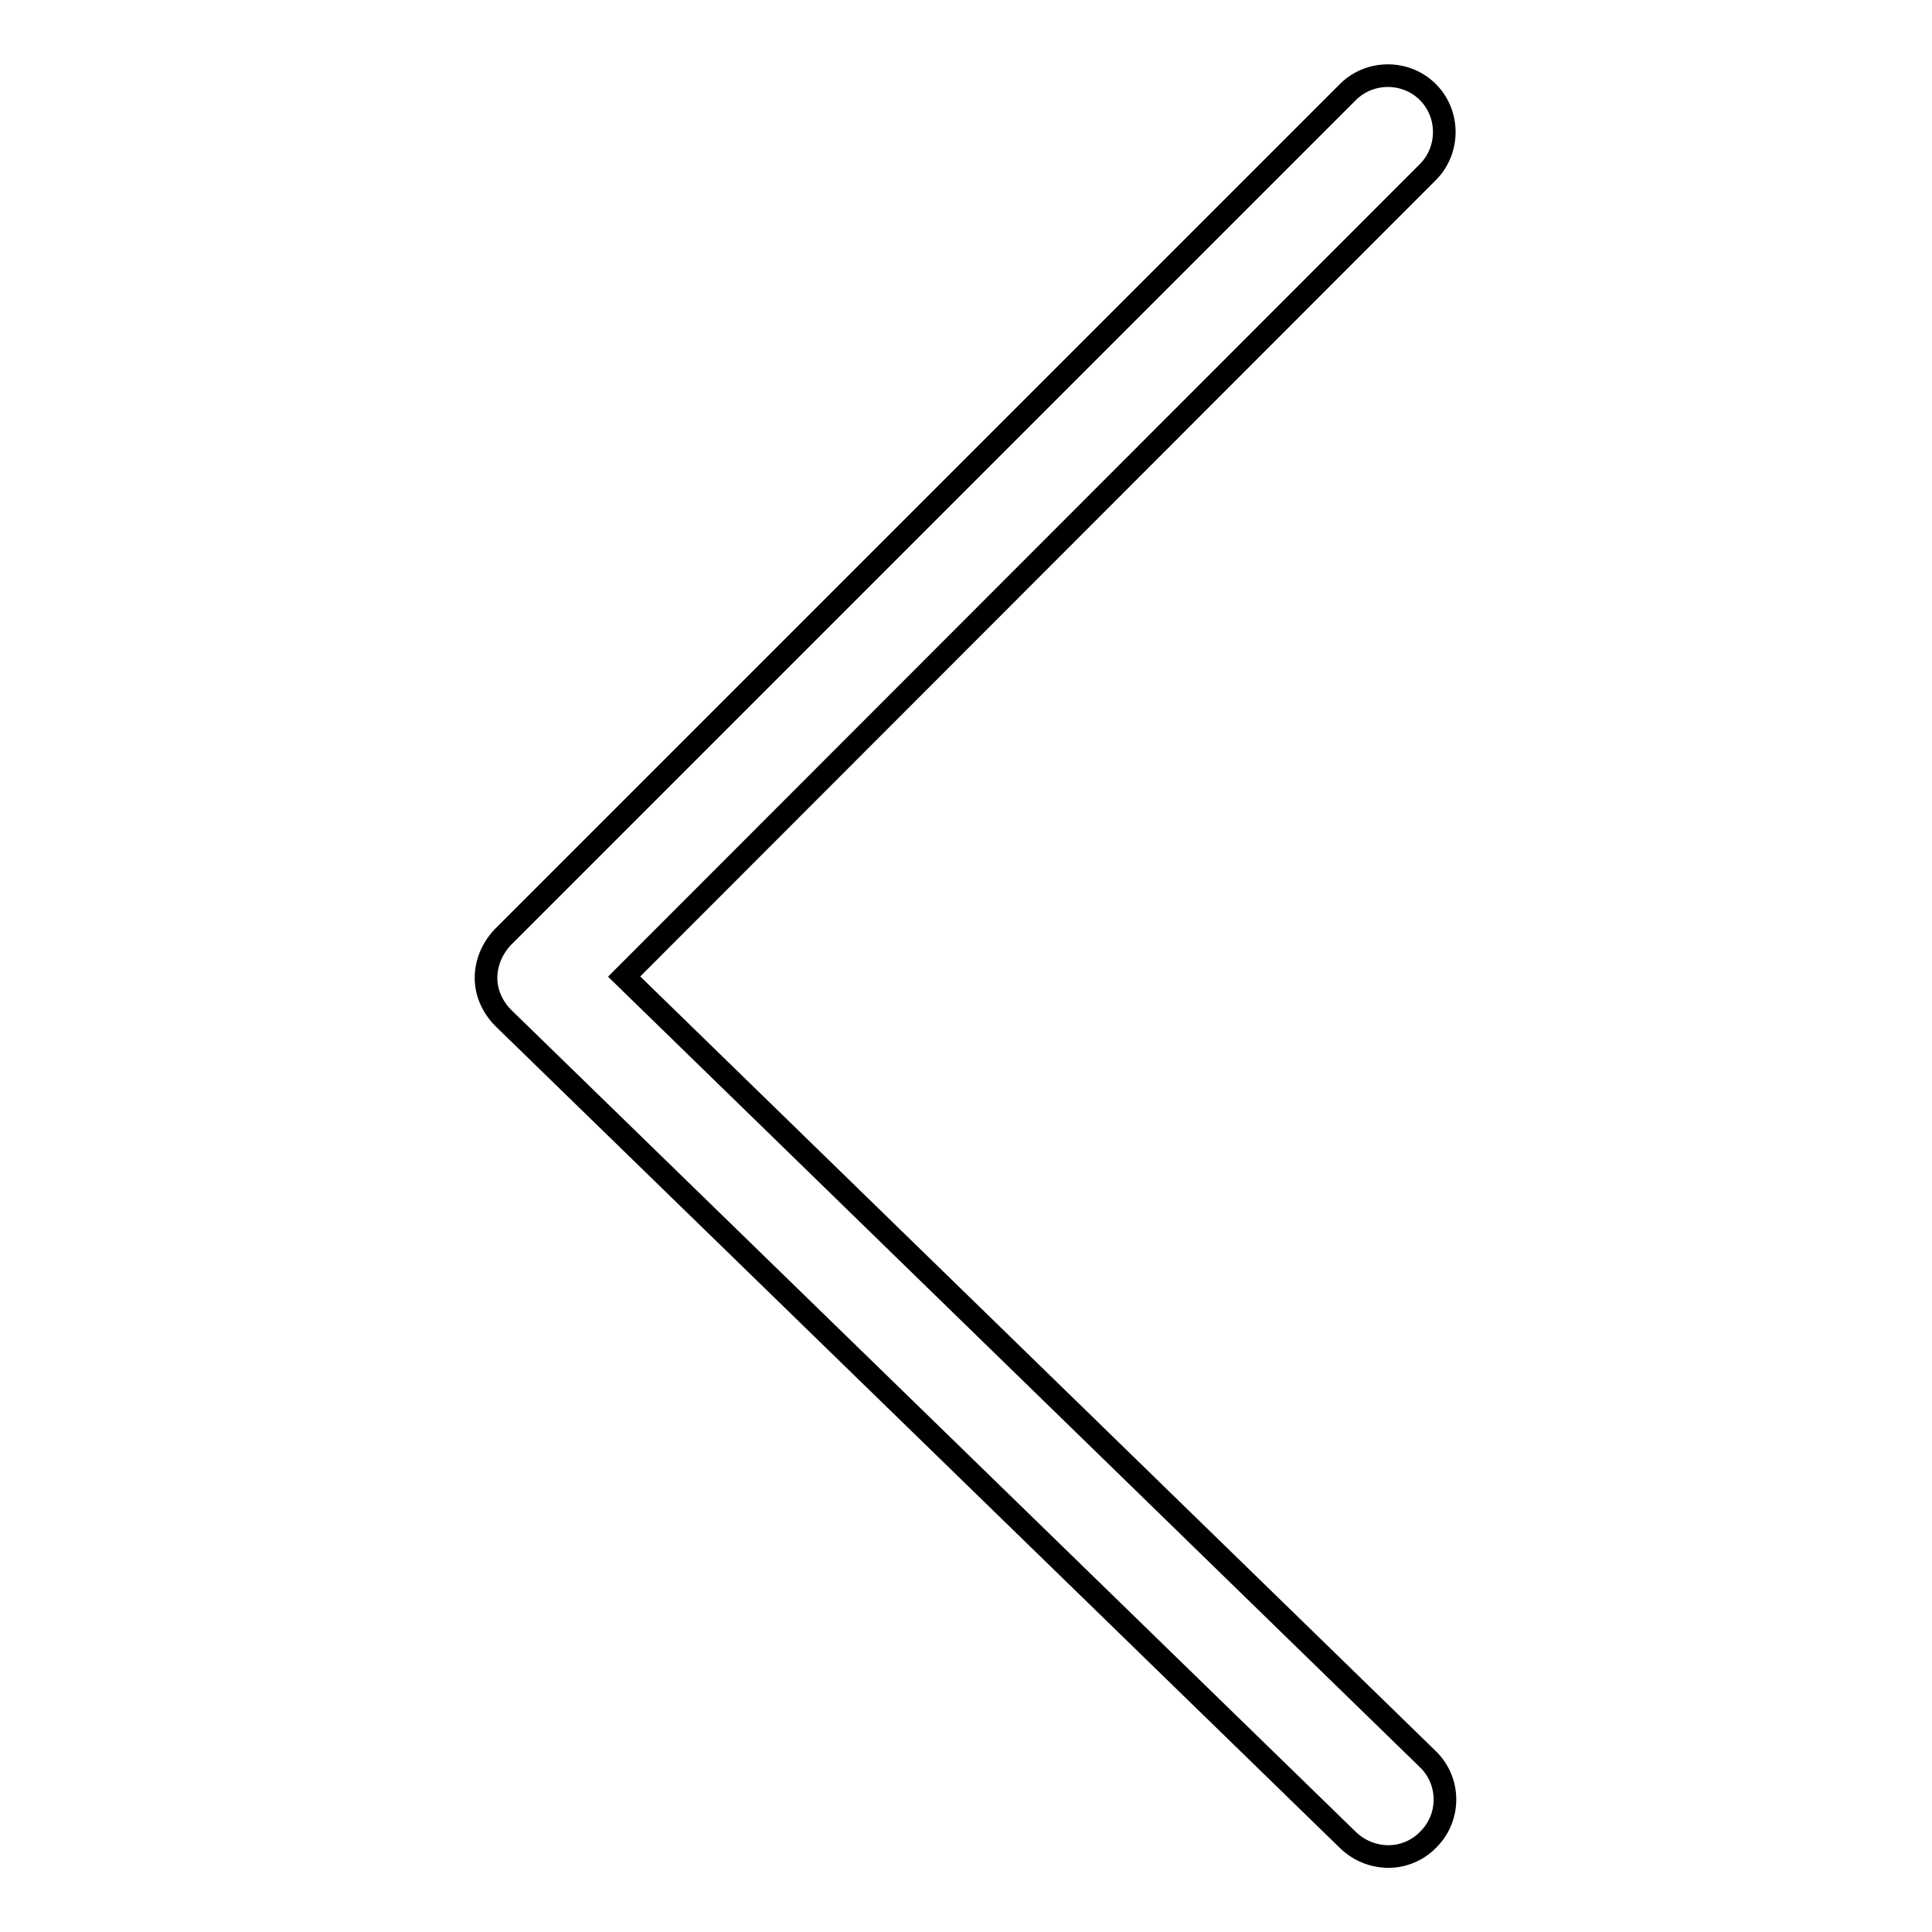<?xml version="1.0" encoding="utf-8"?>
<!-- Svg Vector Icons : http://www.onlinewebfonts.com/icon -->
<!DOCTYPE svg PUBLIC "-//W3C//DTD SVG 1.1//EN" "http://www.w3.org/Graphics/SVG/1.1/DTD/svg11.dtd">
<svg version="1.1" xmlns="http://www.w3.org/2000/svg" xmlns:xlink="http://www.w3.org/1999/xlink" x="0px" y="0px" viewBox="0 0 256 256" enable-background="new 0 0 256 256" xml:space="preserve">
<g><g><path stroke-width="3" fill-opacity="0" stroke="#000000"  d="M184,246c-1.9,0-3.8-0.7-5.3-2.1l-112-109c-1.4-1.4-2.3-3.3-2.3-5.3c0-2,0.8-3.9,2.2-5.4l112-112c2.9-2.9,7.7-2.9,10.6,0c2.9,2.9,2.9,7.7,0,10.6L82.7,129.4l106.5,103.7c3,2.9,3,7.7,0.1,10.6C187.9,245.2,185.9,246,184,246z"/></g></g>
</svg>